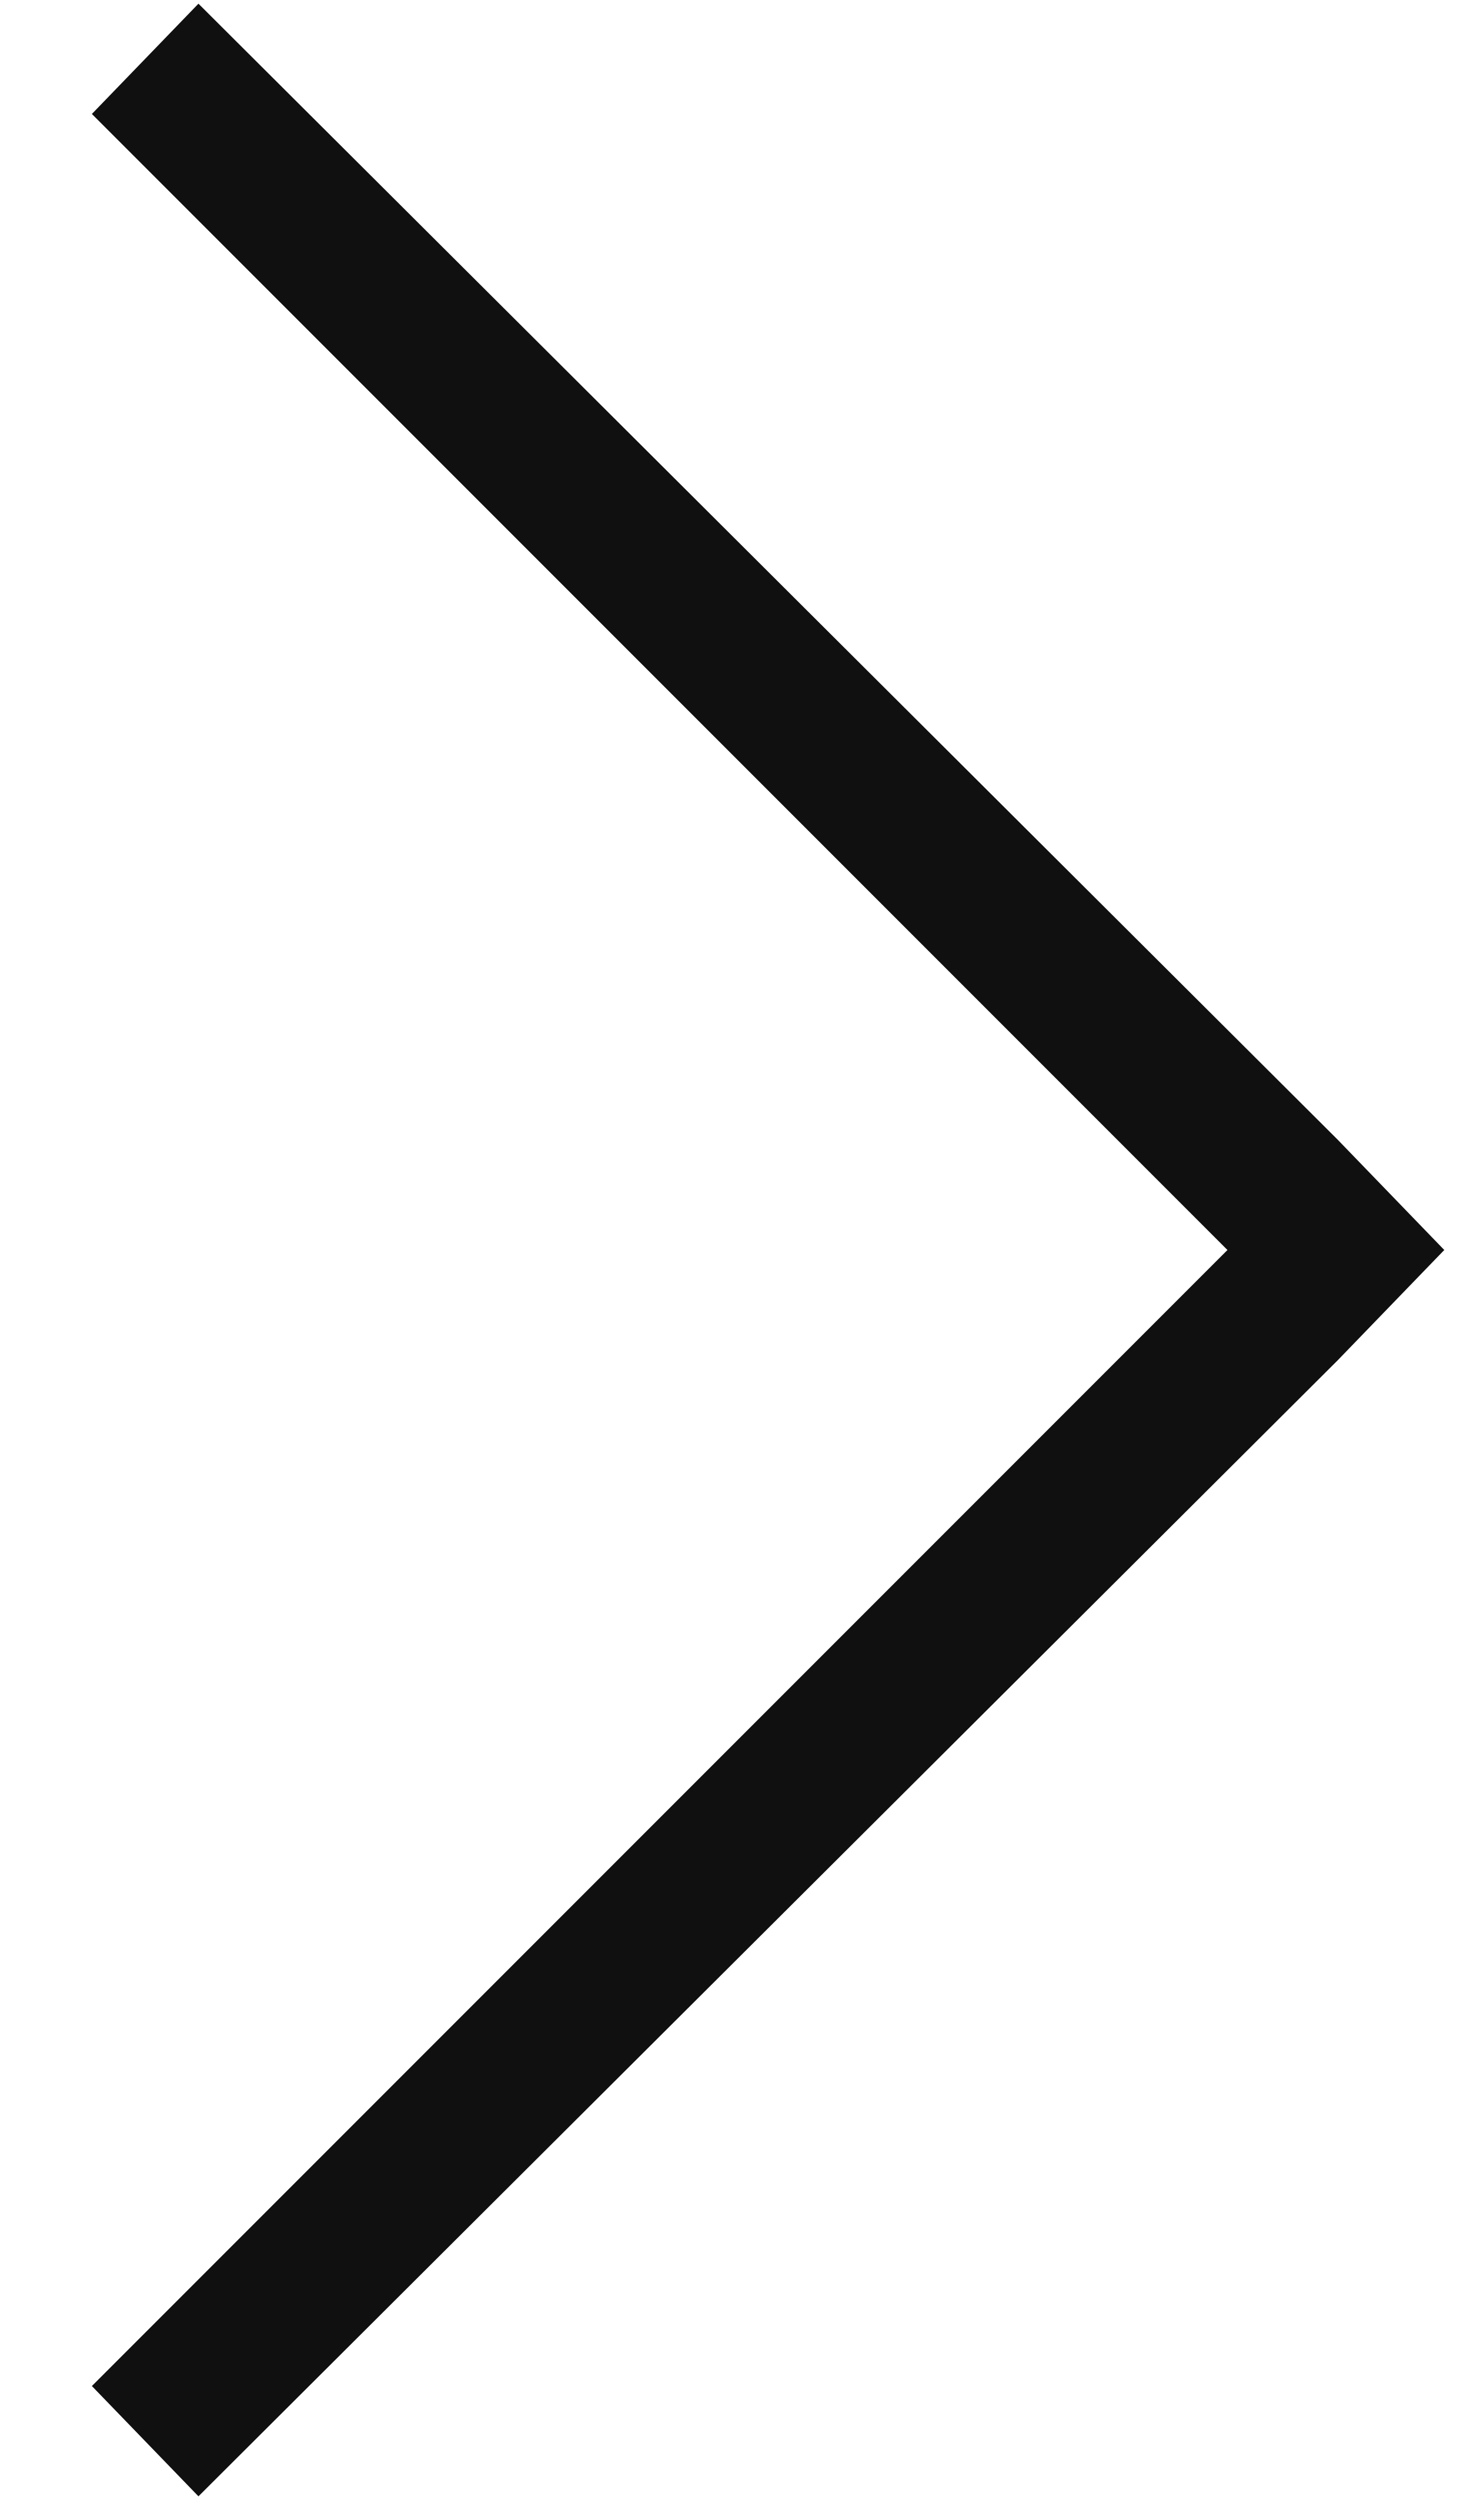 <?xml version="1.0" encoding="utf-8"?>
<!-- Generator: Adobe Illustrator 21.0.2, SVG Export Plug-In . SVG Version: 6.00 Build 0)  -->
<svg version="1.1" id="レイヤー_1" xmlns="http://www.w3.org/2000/svg" xmlns:xlink="http://www.w3.org/1999/xlink" x="0px"
	 y="0px" viewBox="0 0 40 68" style="enable-background:new 0 0 40 68;" xml:space="preserve">
<style type="text/css">
	.st0{fill:#101010;}
</style>
<polygon class="st0" points="2.5,3.1 33.4,34 2.5,64.9 5.4,67.9 36.4,37 39.3,34 36.4,31 5.4,0.1 "/>
</svg>
